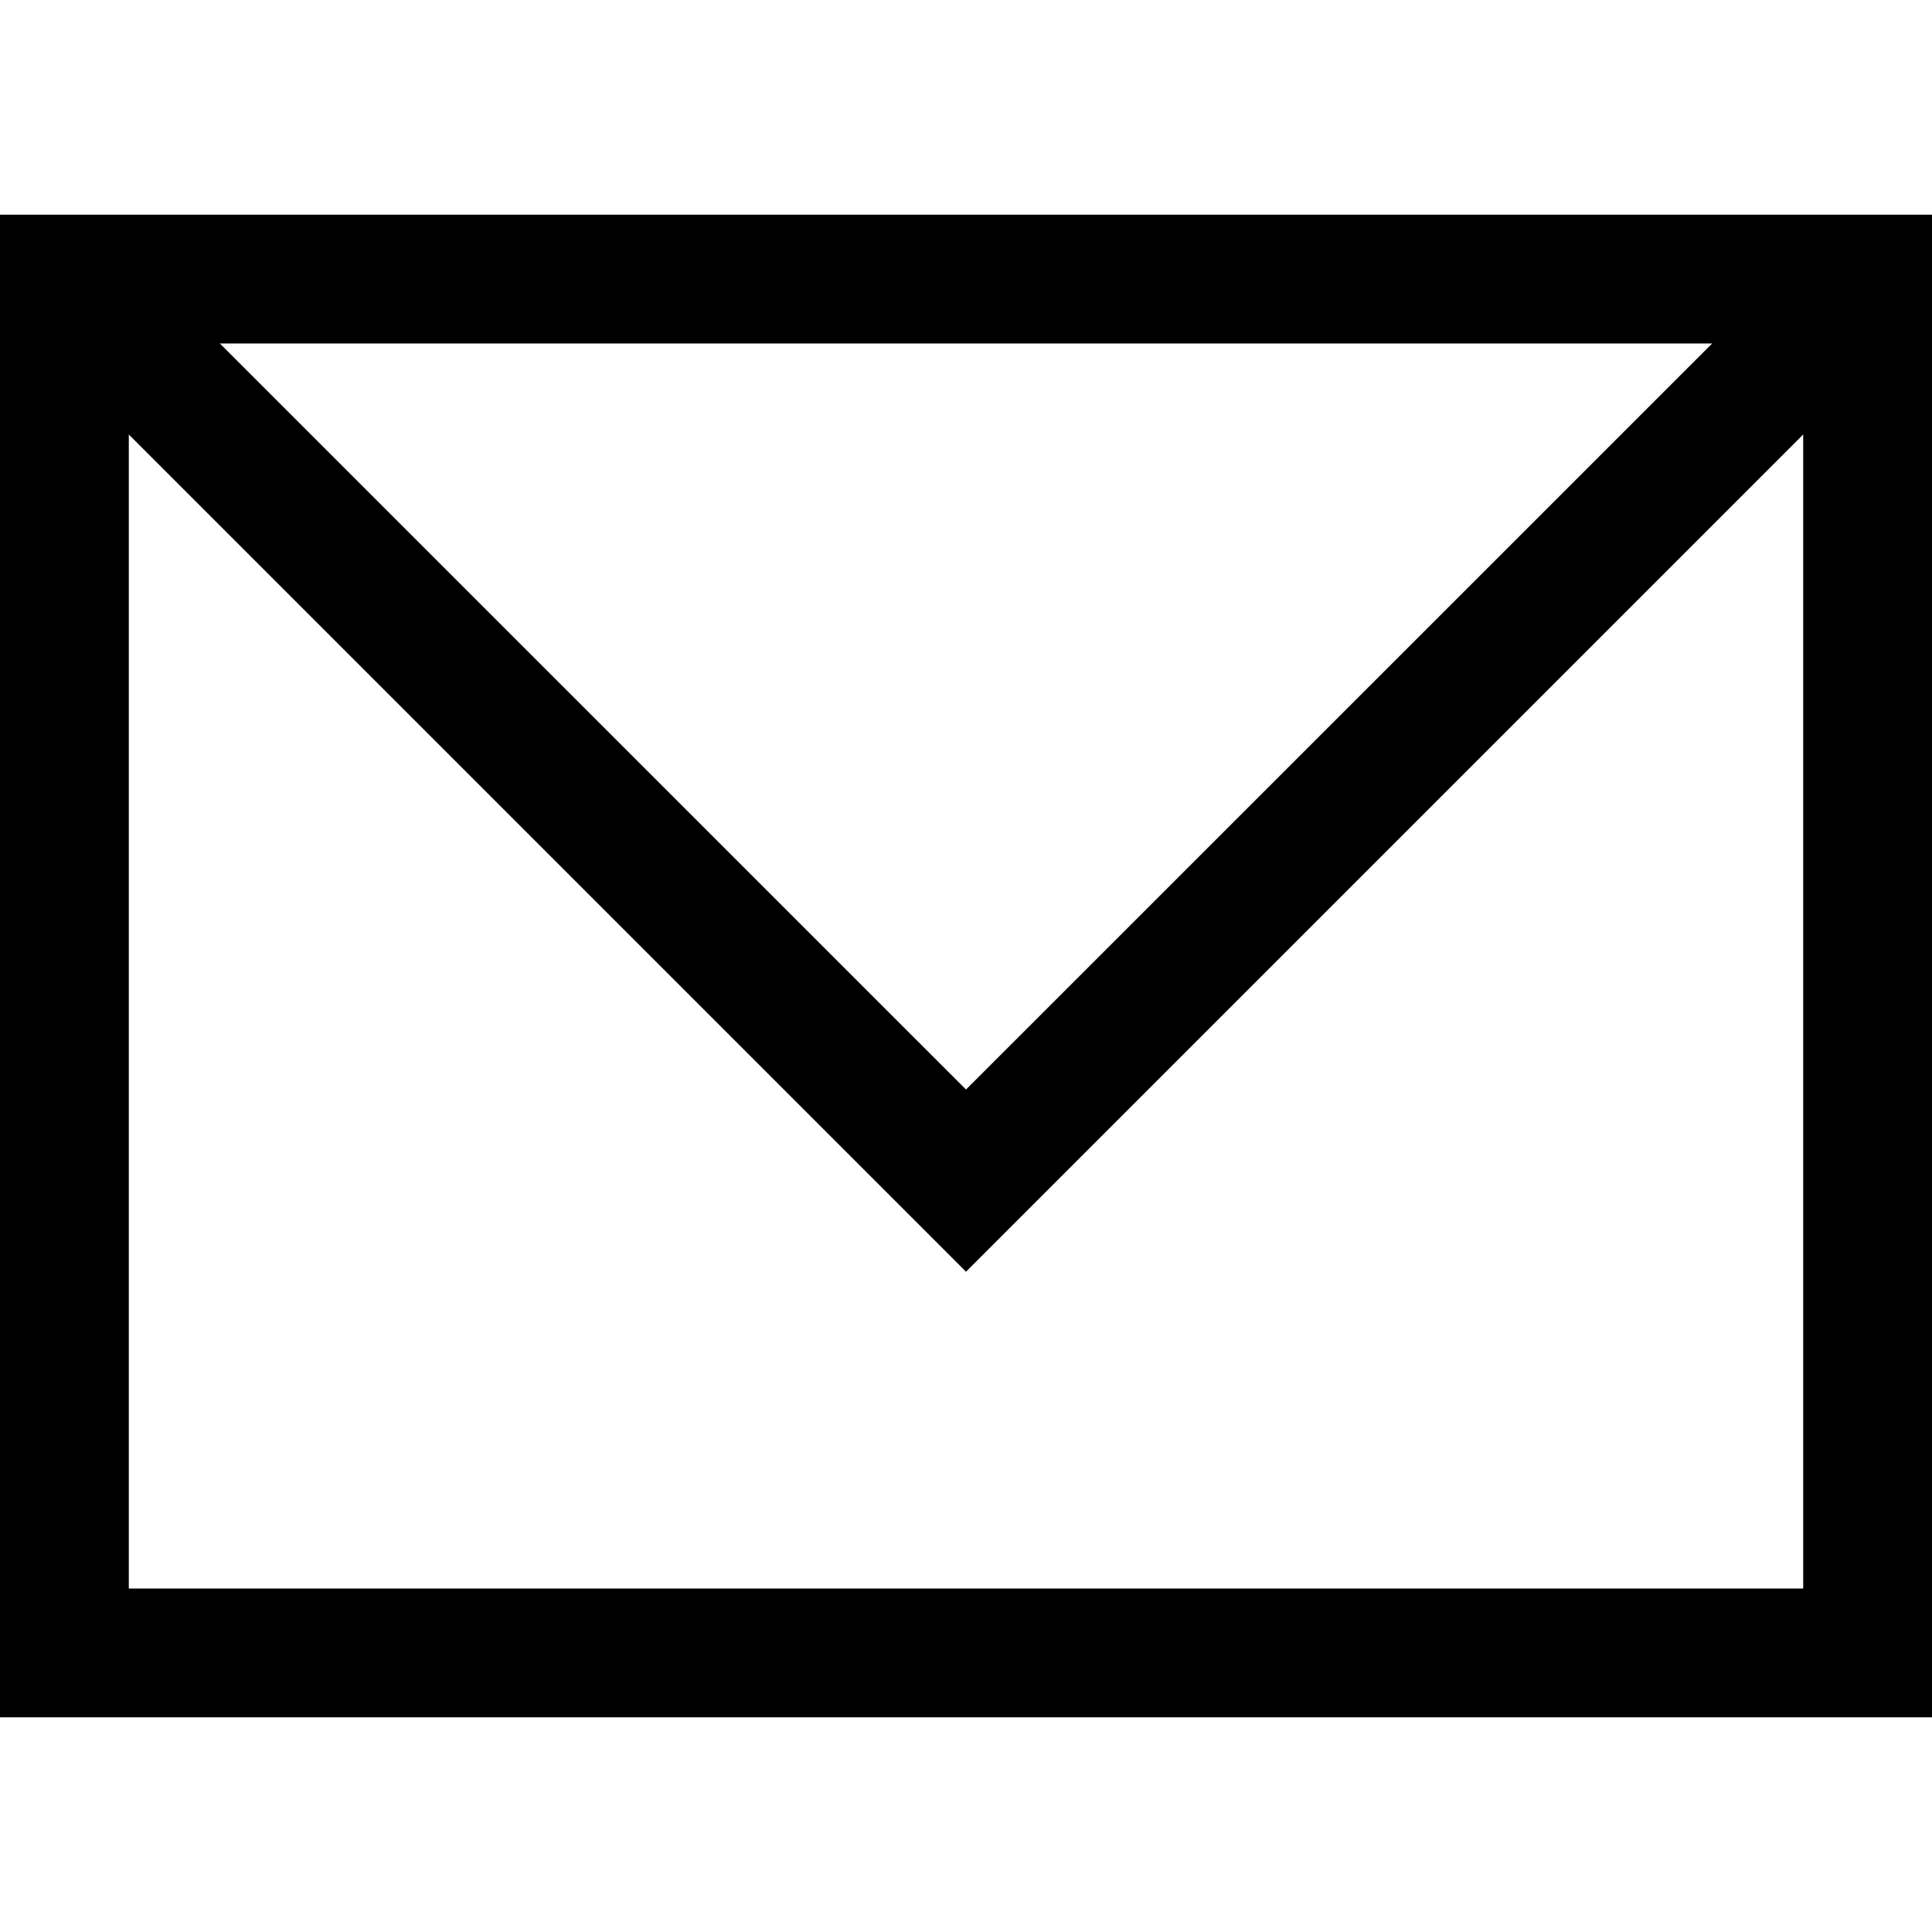 <?xml version="1.0" encoding="iso-8859-1"?>
<!-- Generator: Adobe Illustrator 23.0.1, SVG Export Plug-In . SVG Version: 6.00 Build 0)  -->
<svg version="1.1" id="contact_x5F_message-layer" xmlns="http://www.w3.org/2000/svg" xmlns:xlink="http://www.w3.org/1999/xlink"
	 x="0px" y="0px" viewBox="0 0 18 18" style="enable-background:new 0 0 18 18;" xml:space="preserve">
<g id="contact_x5F_message">
	<rect style="opacity:0.25;fill:none;" width="18" height="18"/>
	<path d="M0,2v14h18V2H0z M15.952,3.2L9,10.151L2.048,3.2H15.952z M1.2,14.8V4.048l7.8,7.8l7.8-7.8V14.8H1.2z"/>
</g>
</svg>
